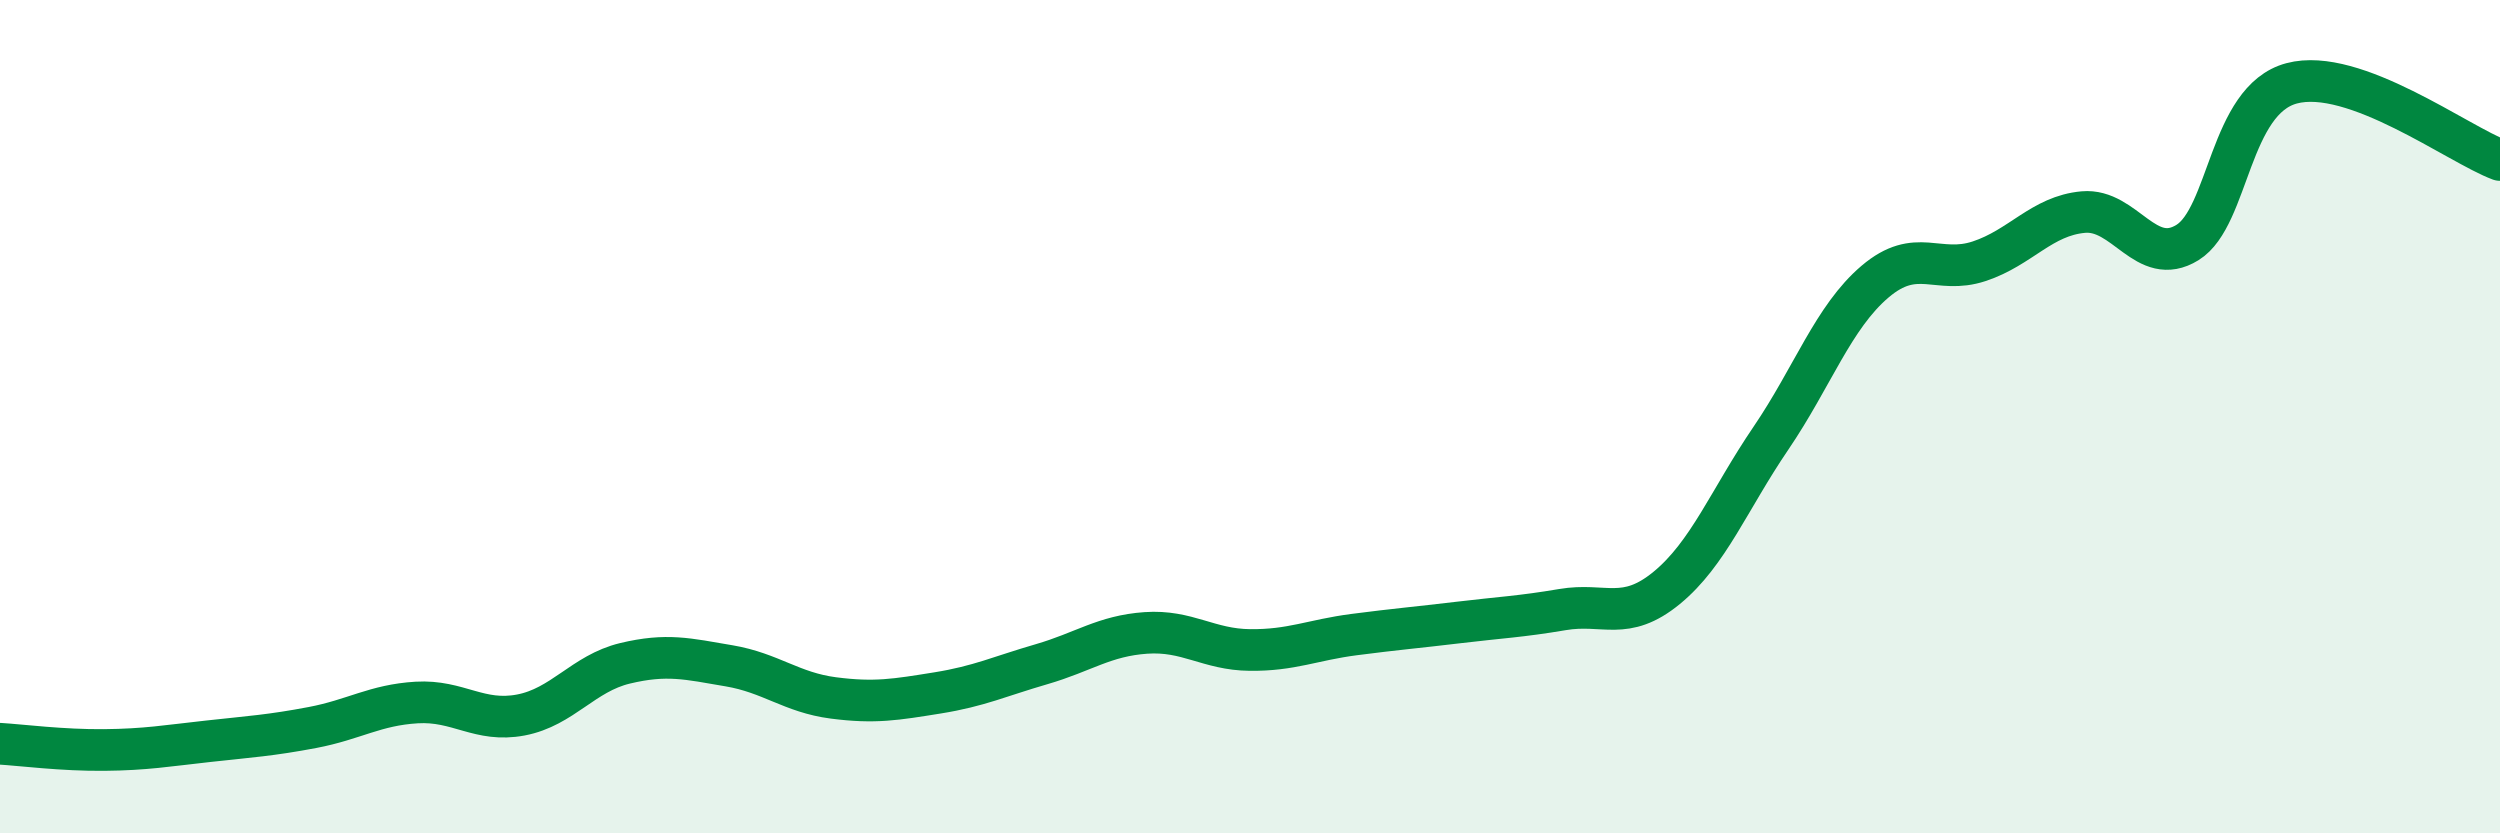 
    <svg width="60" height="20" viewBox="0 0 60 20" xmlns="http://www.w3.org/2000/svg">
      <path
        d="M 0,17.85 C 0.5,17.88 1.5,18.01 2.5,18 C 3.5,17.99 4,17.9 5,17.79 C 6,17.68 6.5,17.65 7.5,17.46 C 8.5,17.27 9,16.92 10,16.86 C 11,16.8 11.5,17.35 12.5,17.16 C 13.5,16.97 14,16.16 15,15.92 C 16,15.68 16.5,15.81 17.5,15.98 C 18.5,16.15 19,16.62 20,16.75 C 21,16.88 21.5,16.79 22.5,16.63 C 23.5,16.47 24,16.23 25,15.94 C 26,15.65 26.5,15.26 27.5,15.19 C 28.5,15.12 29,15.59 30,15.6 C 31,15.61 31.5,15.36 32.5,15.23 C 33.5,15.1 34,15.06 35,14.94 C 36,14.82 36.5,14.8 37.5,14.63 C 38.5,14.46 39,14.93 40,14.11 C 41,13.29 41.5,11.99 42.5,10.52 C 43.5,9.05 44,7.61 45,6.76 C 46,5.91 46.5,6.6 47.5,6.27 C 48.5,5.94 49,5.18 50,5.09 C 51,5 51.5,6.44 52.5,5.82 C 53.5,5.2 53.5,2.4 55,2 C 56.5,1.6 59,3.47 60,3.84L60 20L0 20Z"
        fill="#008740"
        opacity="0.1"
        stroke-linecap="round"
        stroke-linejoin="round"
      />
      <path
        d="M 0,17.85 C 0.5,17.88 1.5,18.01 2.5,18 C 3.5,17.99 4,17.9 5,17.79 C 6,17.68 6.5,17.65 7.5,17.46 C 8.5,17.27 9,16.92 10,16.86 C 11,16.8 11.5,17.35 12.5,17.16 C 13.5,16.97 14,16.16 15,15.92 C 16,15.68 16.5,15.81 17.5,15.98 C 18.5,16.15 19,16.62 20,16.75 C 21,16.88 21.5,16.79 22.5,16.63 C 23.5,16.47 24,16.23 25,15.94 C 26,15.65 26.5,15.26 27.5,15.19 C 28.5,15.12 29,15.59 30,15.6 C 31,15.61 31.5,15.36 32.5,15.23 C 33.5,15.1 34,15.06 35,14.94 C 36,14.82 36.5,14.8 37.5,14.63 C 38.5,14.46 39,14.93 40,14.11 C 41,13.29 41.5,11.99 42.5,10.52 C 43.5,9.05 44,7.61 45,6.76 C 46,5.91 46.5,6.6 47.5,6.27 C 48.5,5.94 49,5.18 50,5.09 C 51,5 51.5,6.44 52.5,5.82 C 53.5,5.2 53.5,2.4 55,2 C 56.5,1.6 59,3.47 60,3.84"
        stroke="#008740"
        stroke-width="1"
        fill="none"
        stroke-linecap="round"
        stroke-linejoin="round"
      />
    </svg>
  